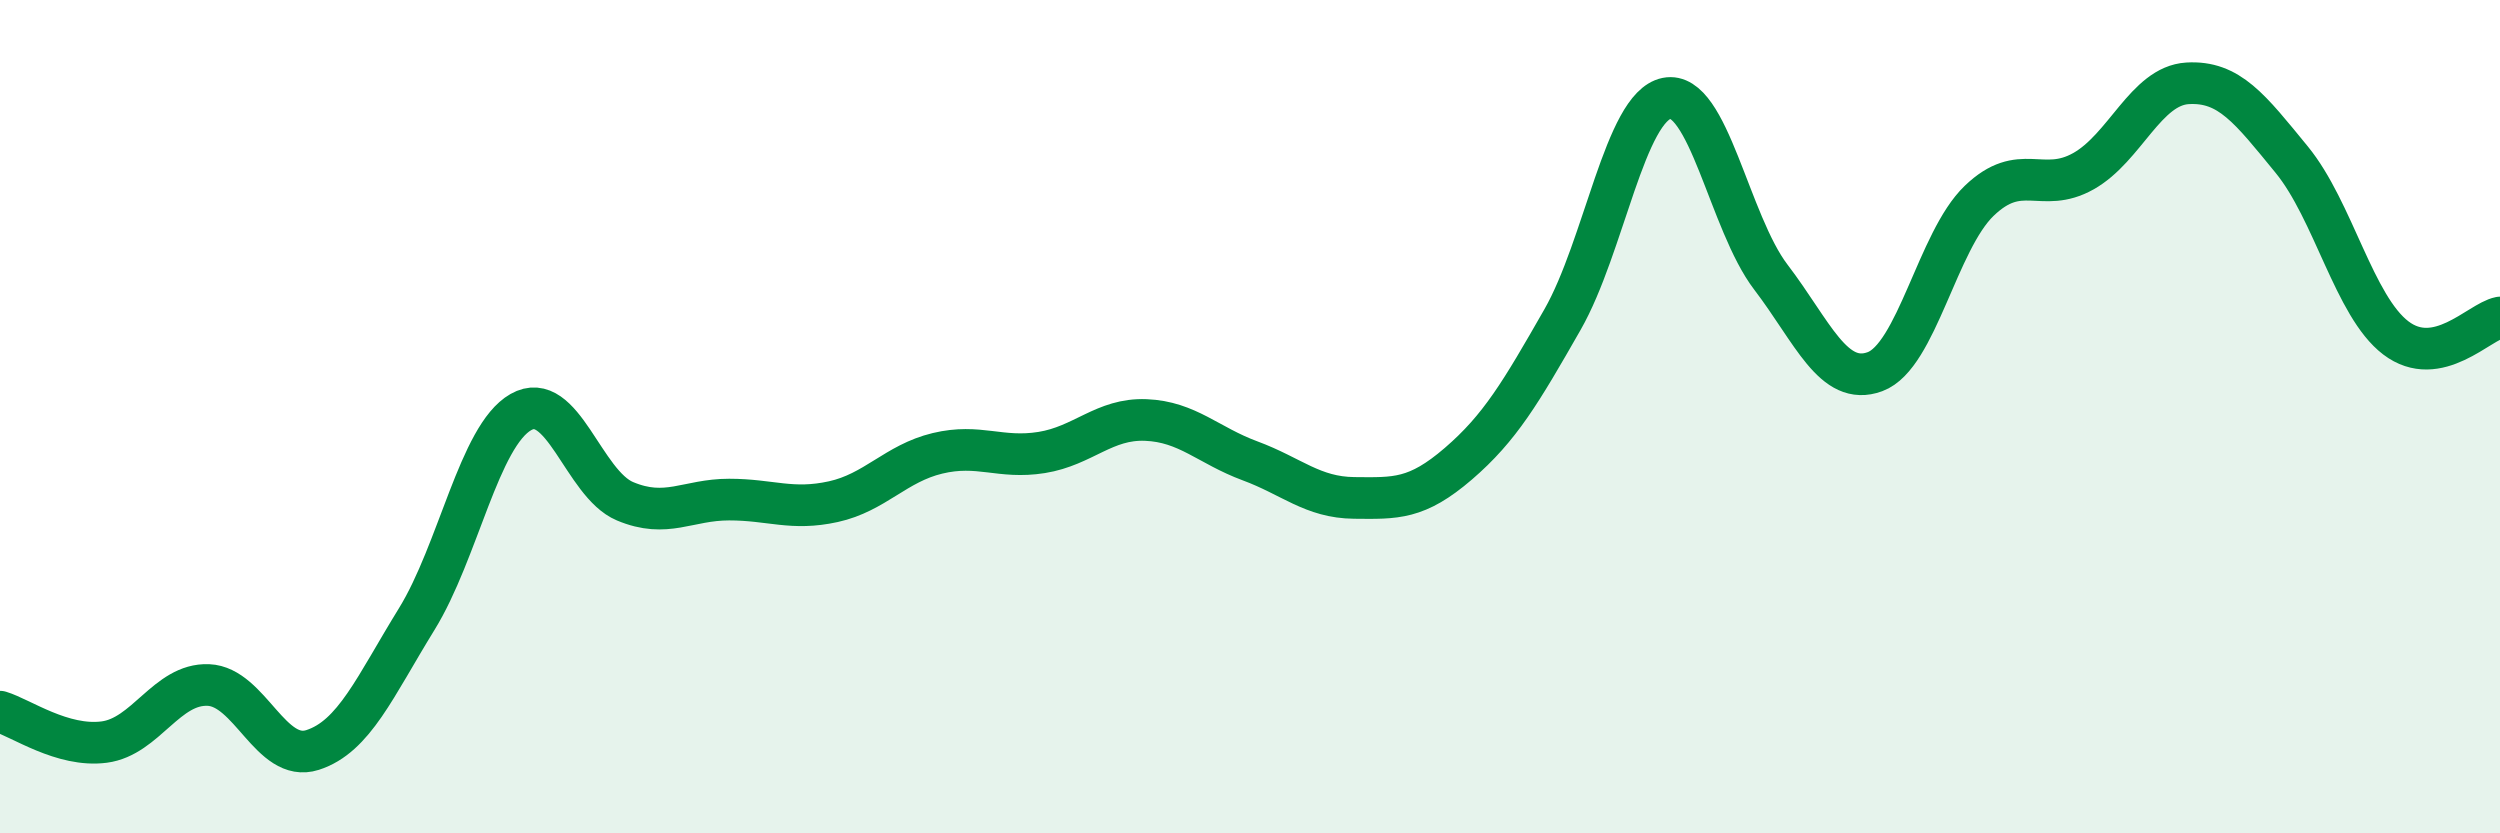 
    <svg width="60" height="20" viewBox="0 0 60 20" xmlns="http://www.w3.org/2000/svg">
      <path
        d="M 0,17.08 C 0.5,17.23 1.5,17.94 2.5,17.81 C 3.5,17.68 4,16.4 5,16.44 C 6,16.48 6.5,18.32 7.5,18 C 8.5,17.68 9,16.48 10,14.86 C 11,13.24 11.5,10.46 12.5,9.89 C 13.5,9.32 14,11.61 15,12.03 C 16,12.45 16.5,11.99 17.5,11.99 C 18.5,11.99 19,12.26 20,12.04 C 21,11.82 21.5,11.12 22.5,10.88 C 23.5,10.64 24,11.02 25,10.86 C 26,10.7 26.5,10.04 27.5,10.08 C 28.5,10.12 29,10.69 30,11.06 C 31,11.43 31.5,11.94 32.5,11.95 C 33.5,11.96 34,11.99 35,11.13 C 36,10.27 36.5,9.42 37.5,7.67 C 38.5,5.92 39,2.56 40,2.36 C 41,2.16 41.5,5.34 42.5,6.65 C 43.5,7.96 44,9.29 45,8.92 C 46,8.55 46.5,5.78 47.5,4.82 C 48.5,3.86 49,4.67 50,4.11 C 51,3.55 51.5,2.06 52.5,2 C 53.5,1.94 54,2.61 55,3.83 C 56,5.05 56.5,7.35 57.5,8.11 C 58.5,8.87 59.5,7.72 60,7.62L60 20L0 20Z"
        fill="#008740"
        opacity="0.1"
        stroke-linecap="round"
        stroke-linejoin="round"
      />
      <path
        d="M 0,17.08 C 0.5,17.23 1.5,17.94 2.5,17.81 C 3.5,17.68 4,16.4 5,16.44 C 6,16.48 6.5,18.32 7.5,18 C 8.5,17.68 9,16.48 10,14.86 C 11,13.24 11.5,10.46 12.5,9.89 C 13.5,9.32 14,11.61 15,12.03 C 16,12.45 16.5,11.99 17.5,11.99 C 18.5,11.99 19,12.26 20,12.04 C 21,11.82 21.5,11.12 22.5,10.88 C 23.5,10.64 24,11.02 25,10.86 C 26,10.7 26.5,10.04 27.5,10.08 C 28.5,10.12 29,10.69 30,11.06 C 31,11.43 31.5,11.94 32.5,11.95 C 33.5,11.96 34,11.99 35,11.13 C 36,10.27 36.5,9.42 37.5,7.67 C 38.5,5.92 39,2.56 40,2.36 C 41,2.16 41.5,5.34 42.5,6.65 C 43.5,7.96 44,9.29 45,8.92 C 46,8.55 46.5,5.78 47.5,4.82 C 48.5,3.86 49,4.67 50,4.11 C 51,3.55 51.5,2.06 52.5,2 C 53.5,1.94 54,2.61 55,3.83 C 56,5.05 56.5,7.35 57.5,8.11 C 58.5,8.87 59.5,7.72 60,7.62"
        stroke="#008740"
        stroke-width="1"
        fill="none"
        stroke-linecap="round"
        stroke-linejoin="round"
      />
    </svg>
  